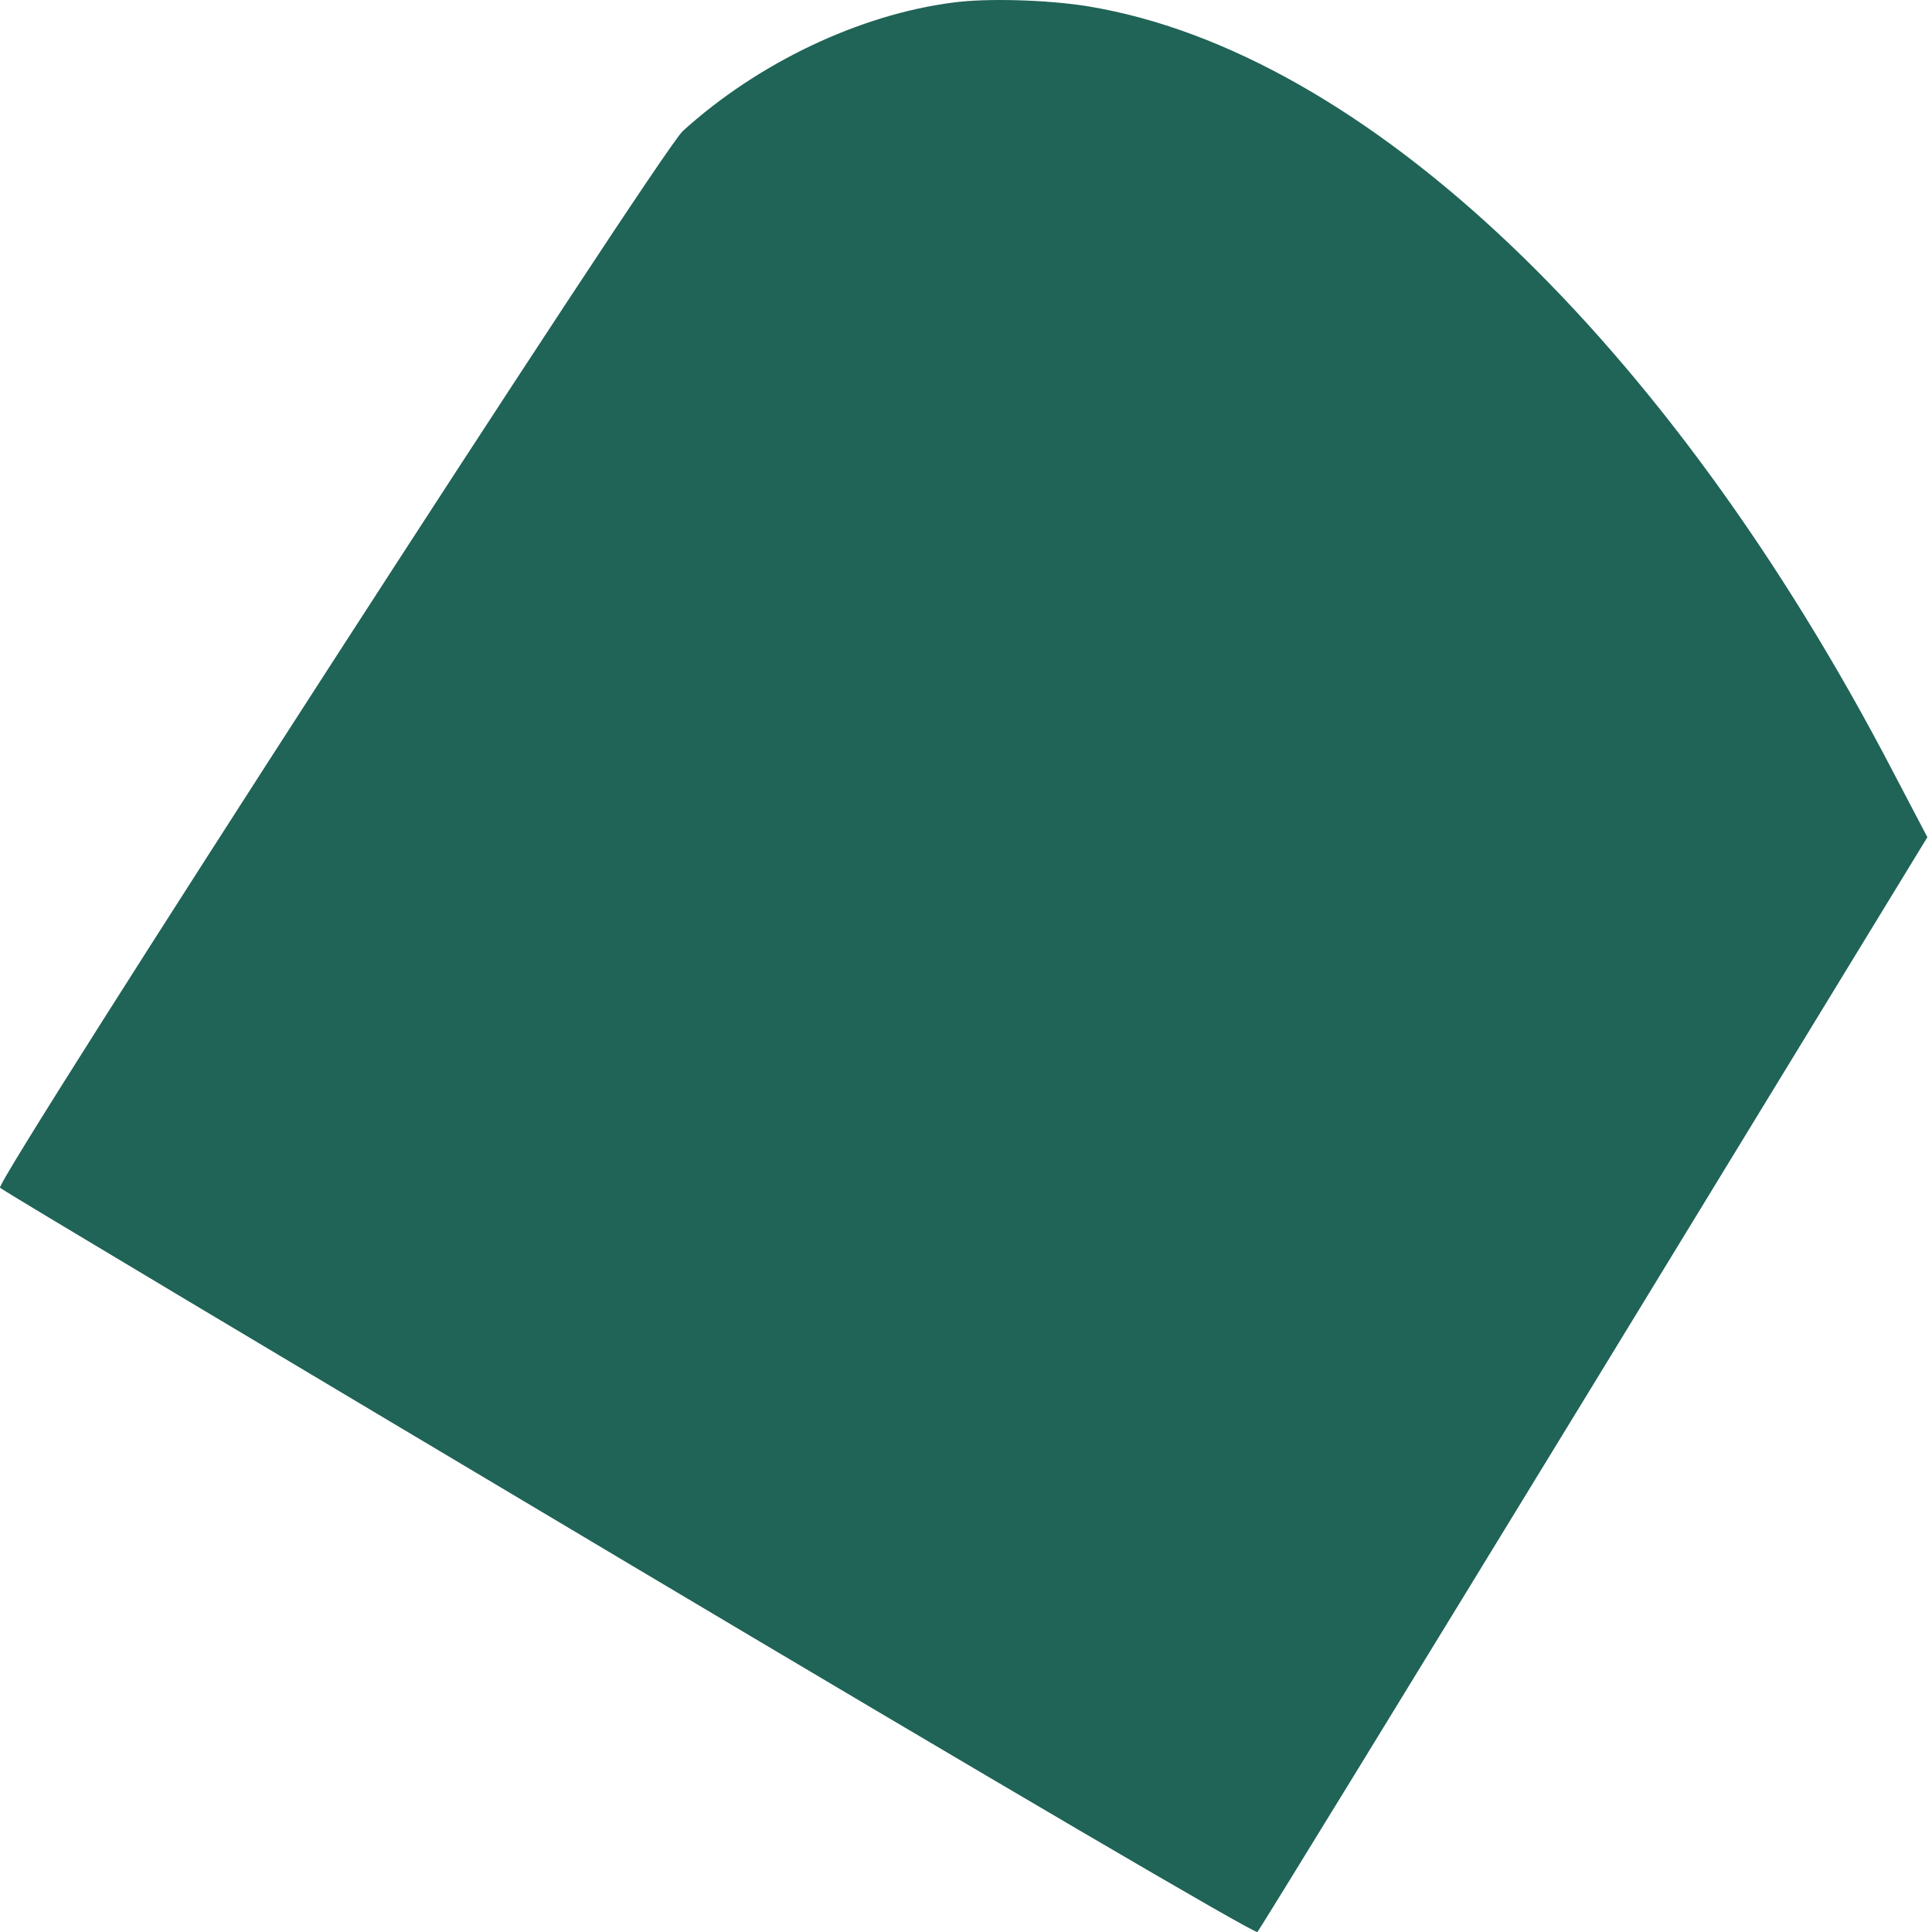 <?xml version="1.0" encoding="UTF-8"?> <svg xmlns="http://www.w3.org/2000/svg" width="33" height="33" viewBox="0 0 33 33" fill="none"> <path d="M16.278 0.044C14.68 0.248 12.941 1.078 11.663 2.238C11.265 2.599 -0.101 20.194 0.001 20.288C0.032 20.327 4.865 23.211 10.735 26.706C16.948 30.405 21.439 33.039 21.477 33C21.517 32.96 24.105 28.736 27.238 23.61L32.921 14.3L32.337 13.187C28.501 5.82 23.302 0.882 18.578 0.107C17.899 -0.003 16.847 -0.035 16.278 0.044Z" fill="#206357"></path> </svg> 